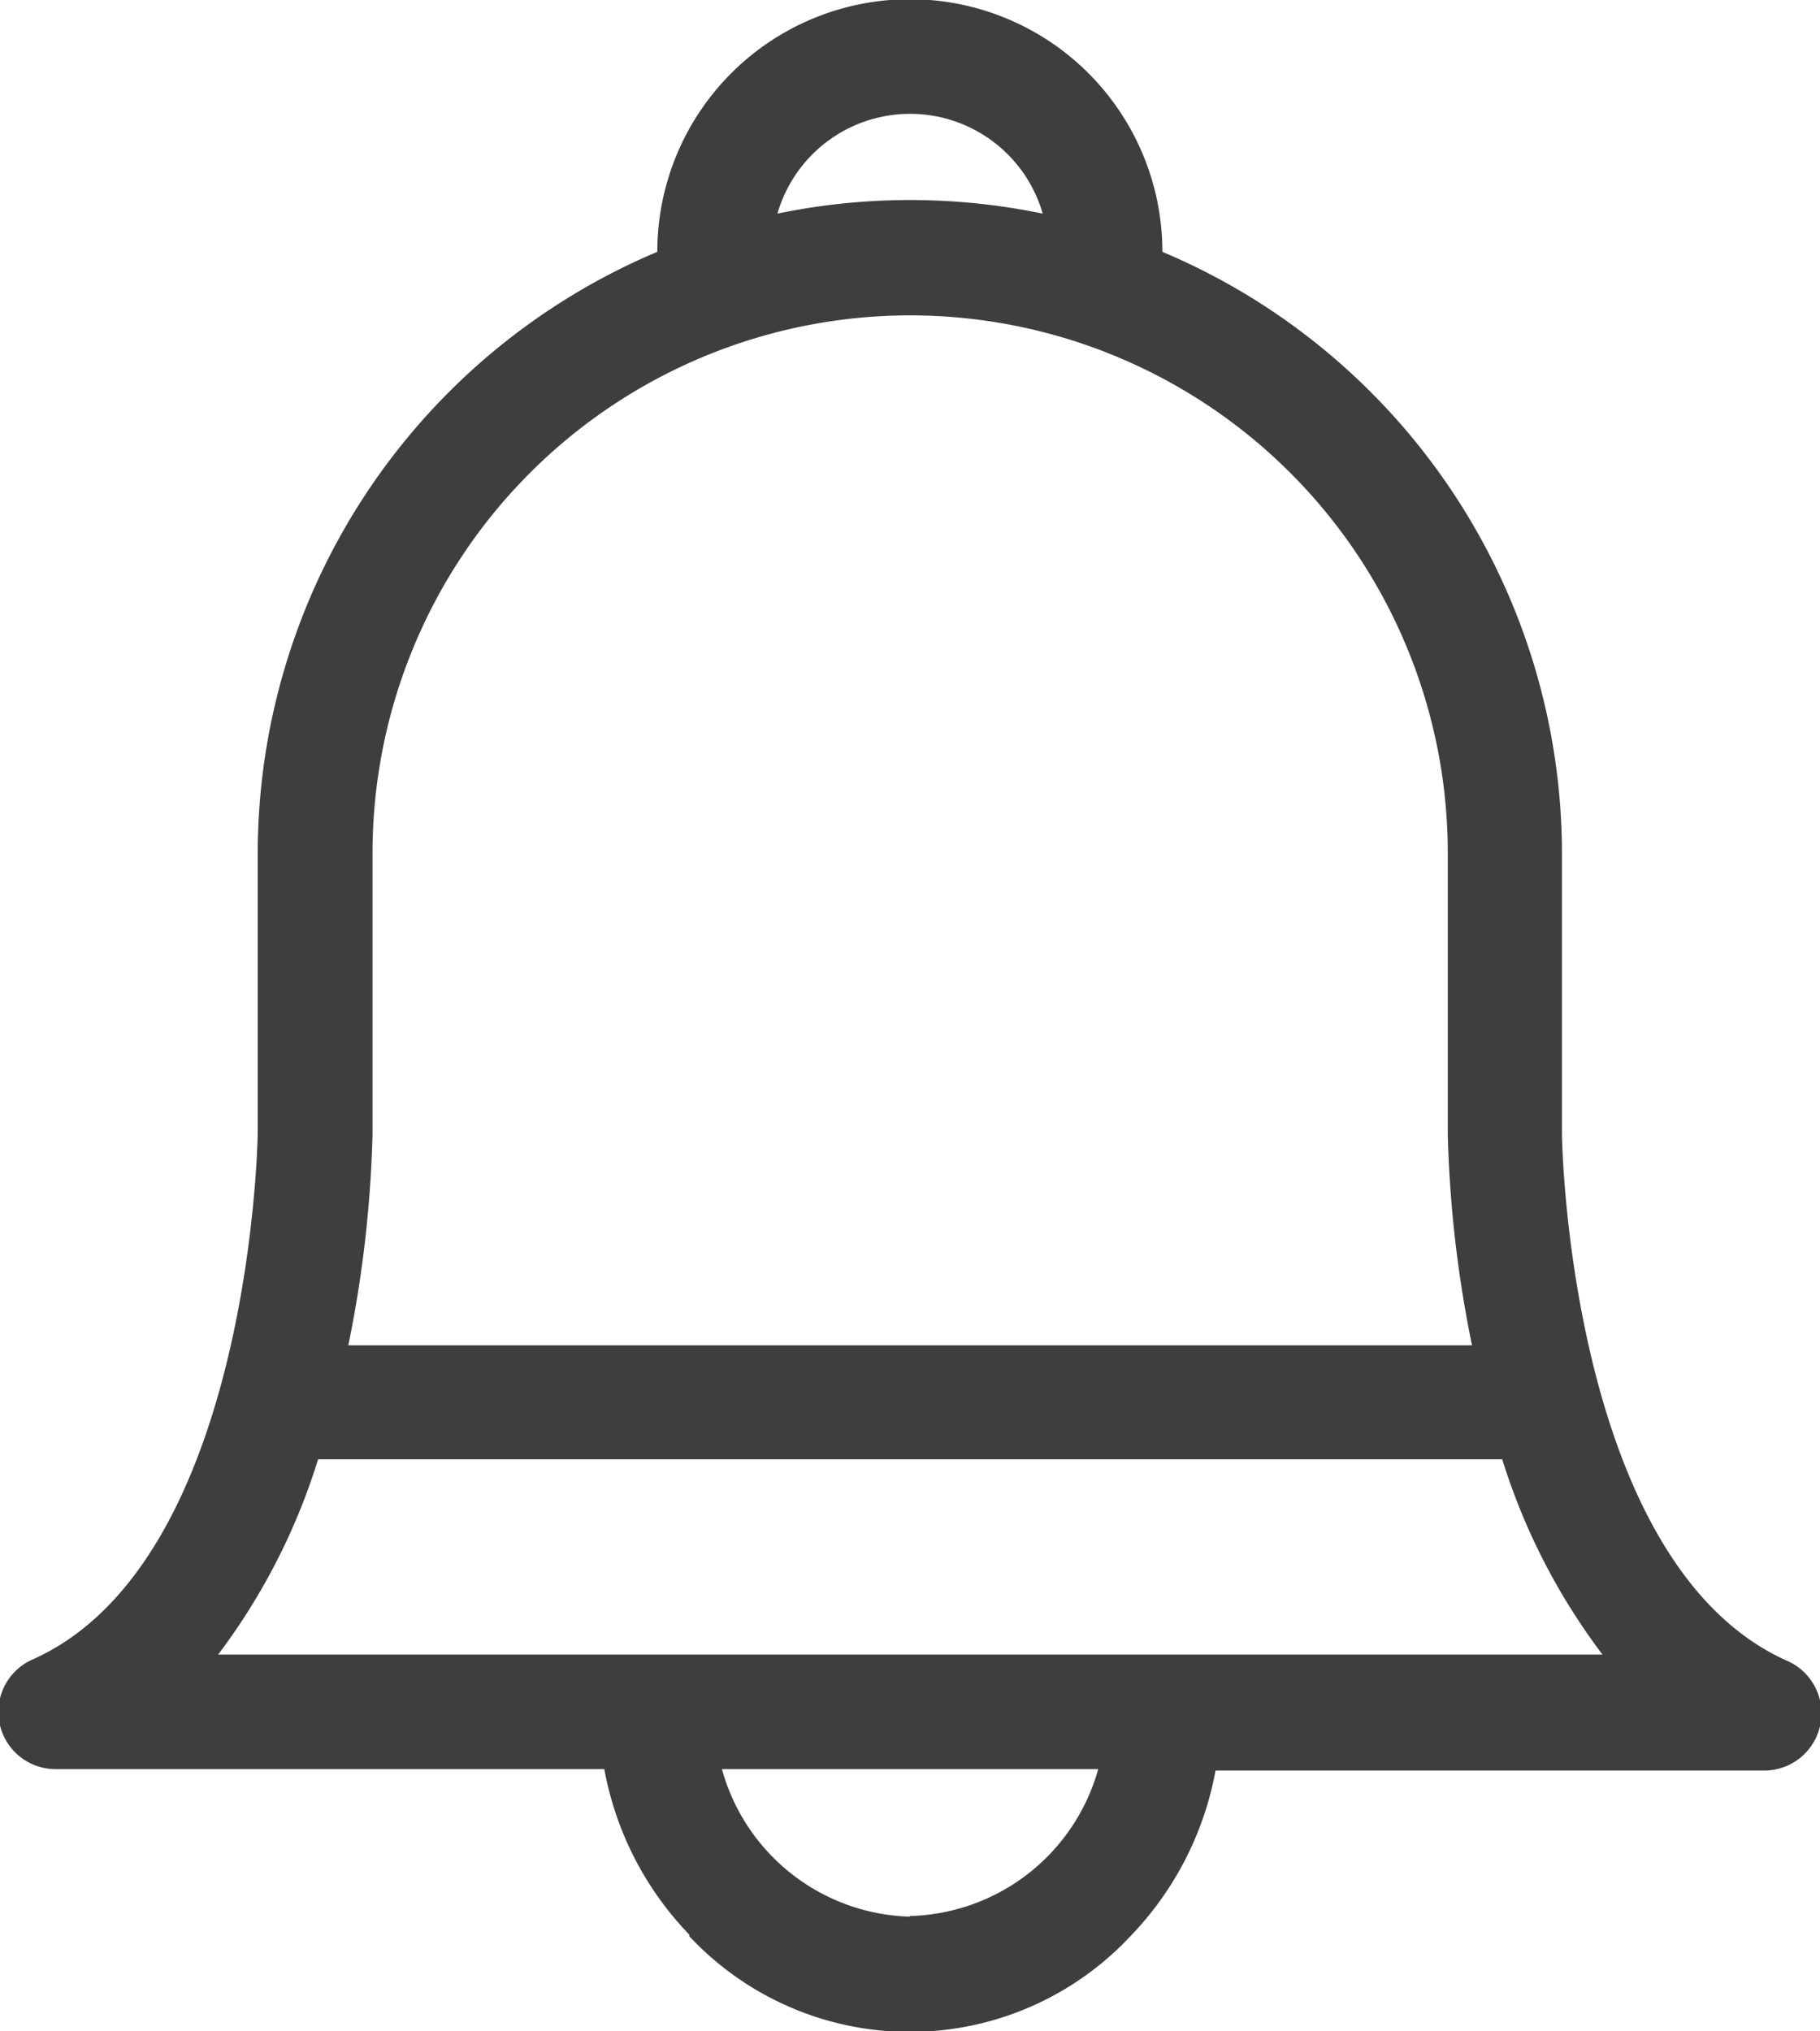<svg xmlns="http://www.w3.org/2000/svg" width="11.574" height="12.913" viewBox="0 0 11.574 12.913"><g transform="translate(-1072 -667.543)"><path d="M1654.384,12.3a2.047,2.047,0,0,1-.541-1.053h-3.479a.364.364,0,0,1-.15-.7c1.372-.62,1.425-3.28,1.425-3.347V5.424a4.154,4.154,0,0,1,2.541-3.823,1.606,1.606,0,0,1,3.212,0,4.154,4.154,0,0,1,2.541,3.823V7.209c0,.067.053,2.727,1.426,3.347a.364.364,0,0,1-.15.7h-3.479a2.047,2.047,0,0,1-.541,1.053,1.921,1.921,0,0,1-2.806,0Zm1.4-.119a1.277,1.277,0,0,0,1.2-.934h-2.393A1.277,1.277,0,0,0,1655.787,12.185Zm-4.4-1.662h8.807a4.042,4.042,0,0,1-.638-1.242h-7.53A4.036,4.036,0,0,1,1651.384,10.523Zm.985-5.1V7.211a7.607,7.607,0,0,1-.154,1.342h7.146a7.592,7.592,0,0,1-.154-1.339V5.424a3.419,3.419,0,0,0-6.838,0Zm4.262-4.061a.878.878,0,0,0-1.687,0,4.165,4.165,0,0,1,1.687,0Z" transform="translate(-578 667.543)" fill="#3e3e3e"/></g></svg>